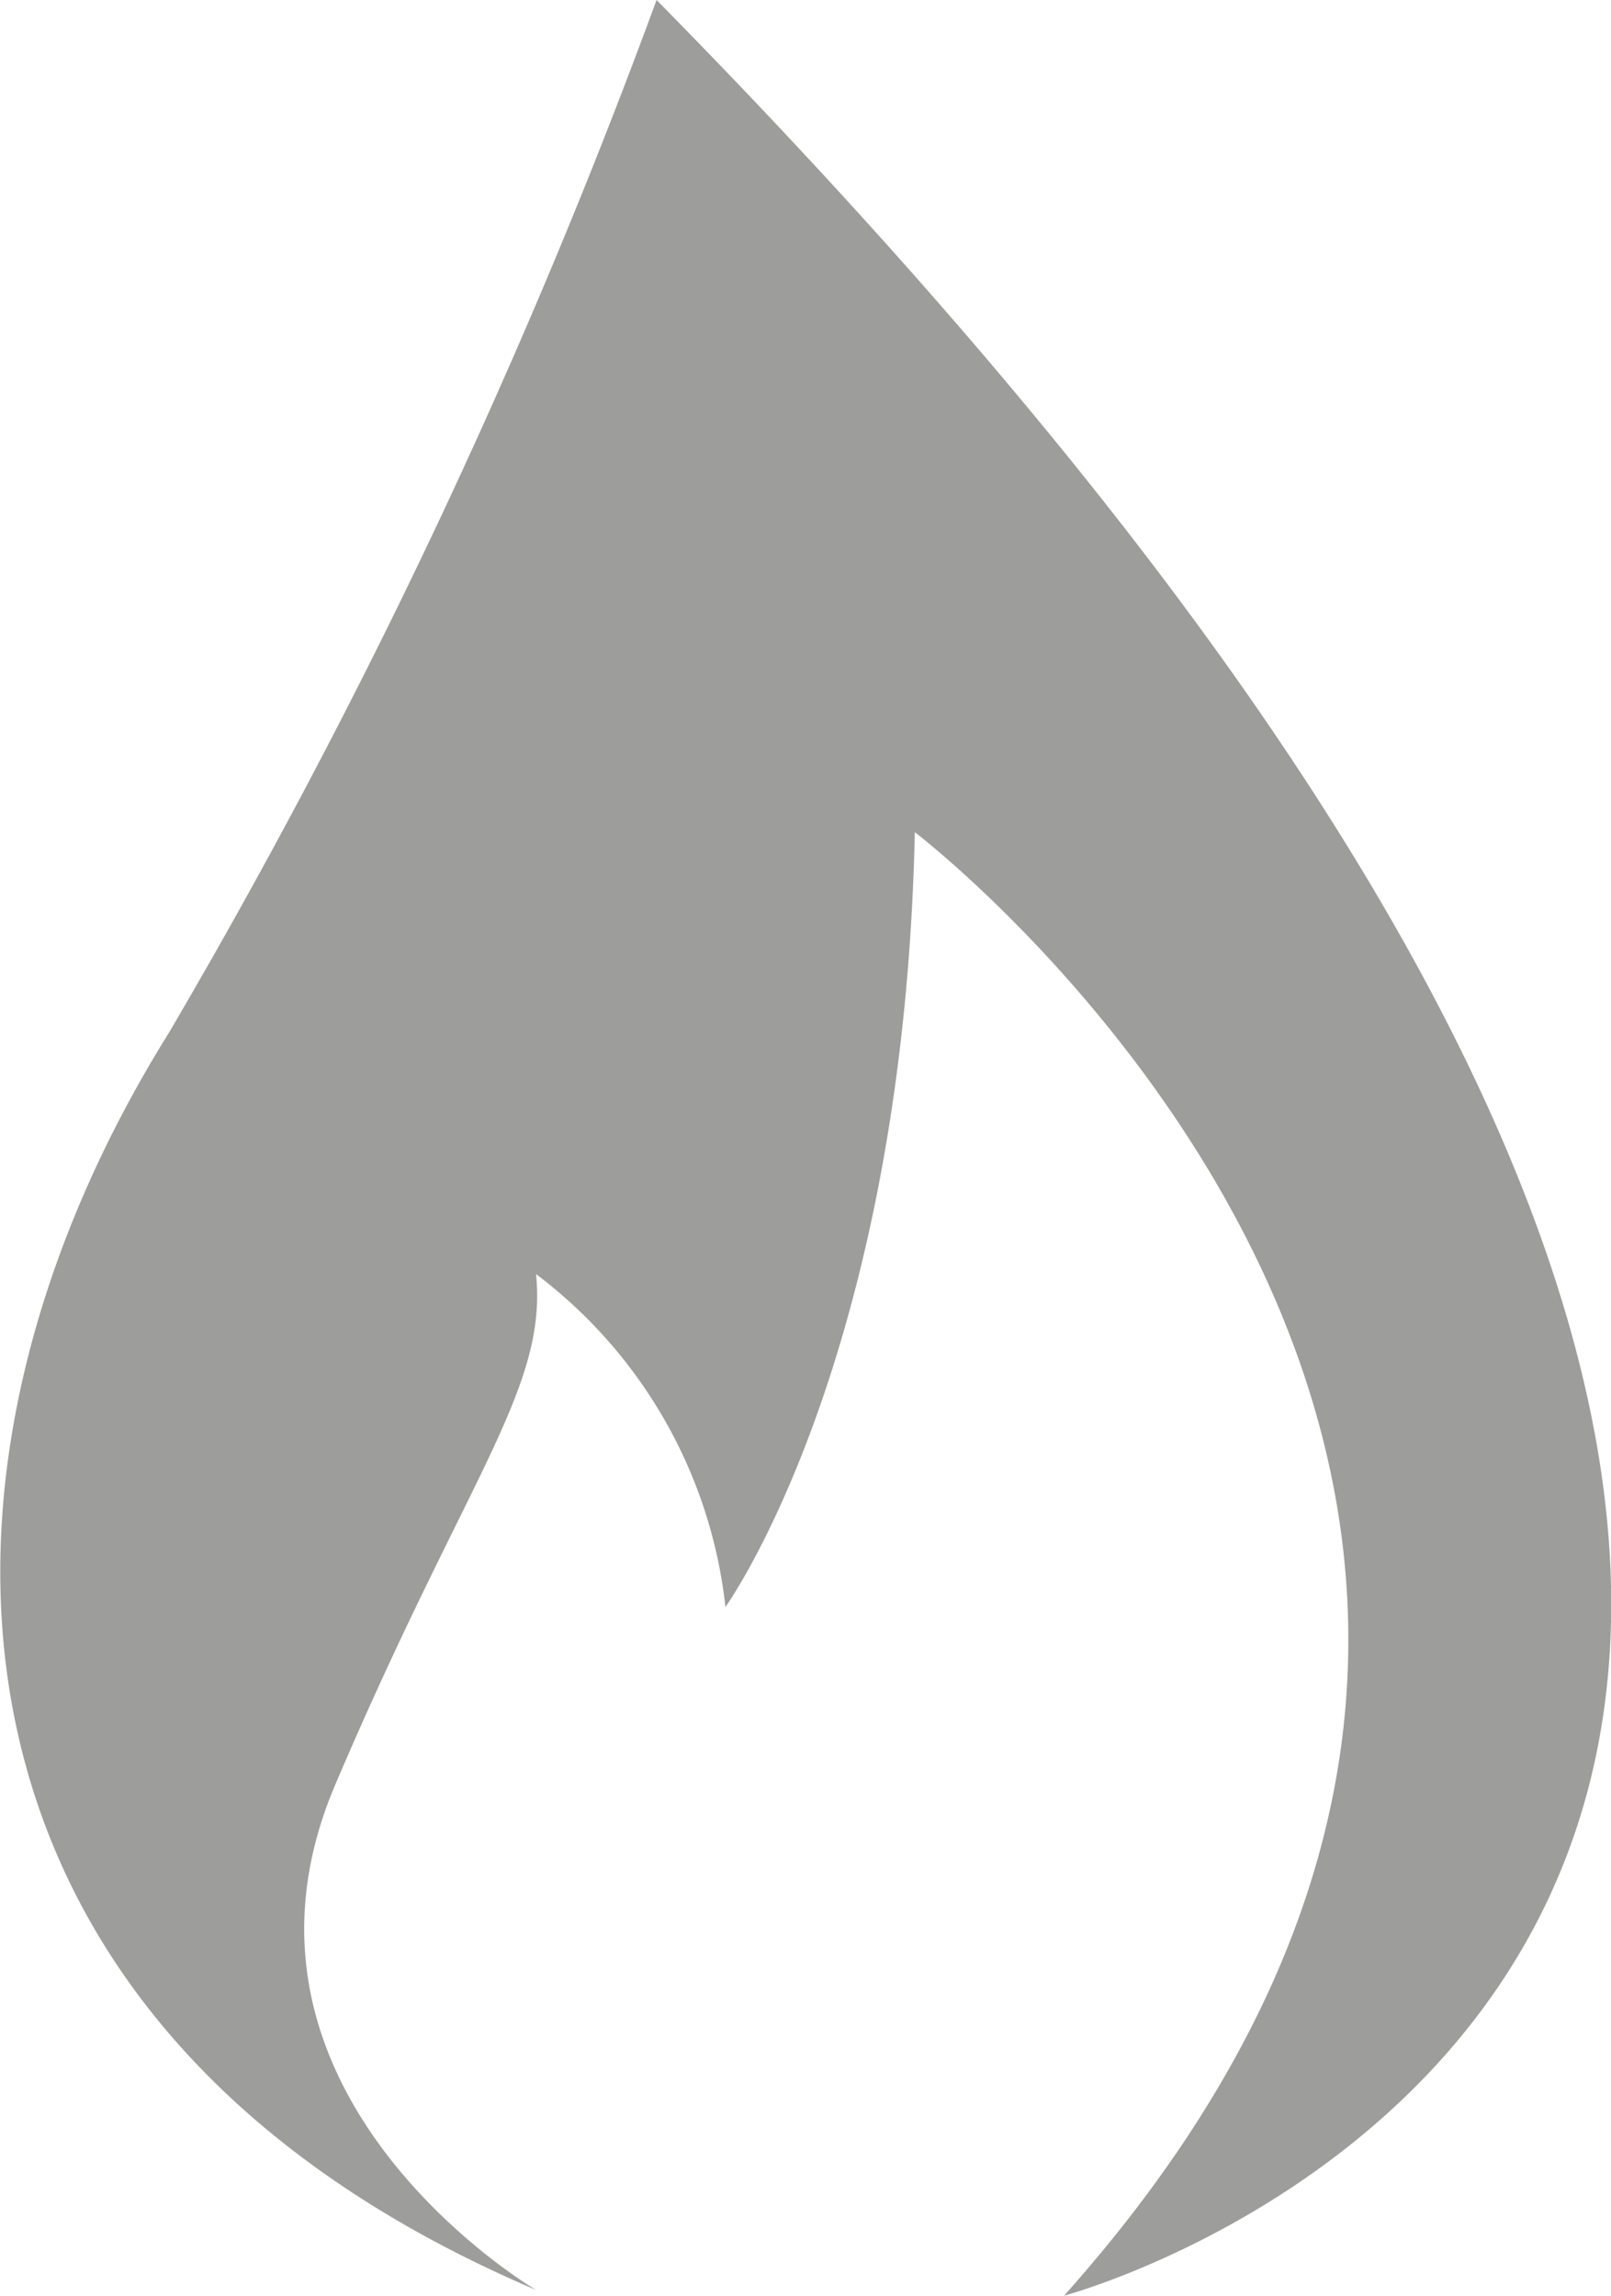 <svg xmlns="http://www.w3.org/2000/svg" viewBox="0 0 28.07 40"><defs><style>.cls-1{fill:#9d9d9c;}</style></defs><title>Element 1</title><g id="Ebene_2" data-name="Ebene 2"><g id="Ebene_1-2" data-name="Ebene 1"><path class="cls-1" d="M9.34,39.9s-5.8-3.4-3.5-8.8,3.7-6.9,3.5-8.9a8.41,8.41,0,0,1,3.3,5.8s3.1-4.3,3.3-13.5c0,0,15.1,11.5,2.6,25.5,0,0,25.6-6.8-7.1-40a111.28,111.28,0,0,1-8.5,18C-1.86,25.7-1.46,35.3,9.34,39.9Z"/></g></g></svg>
